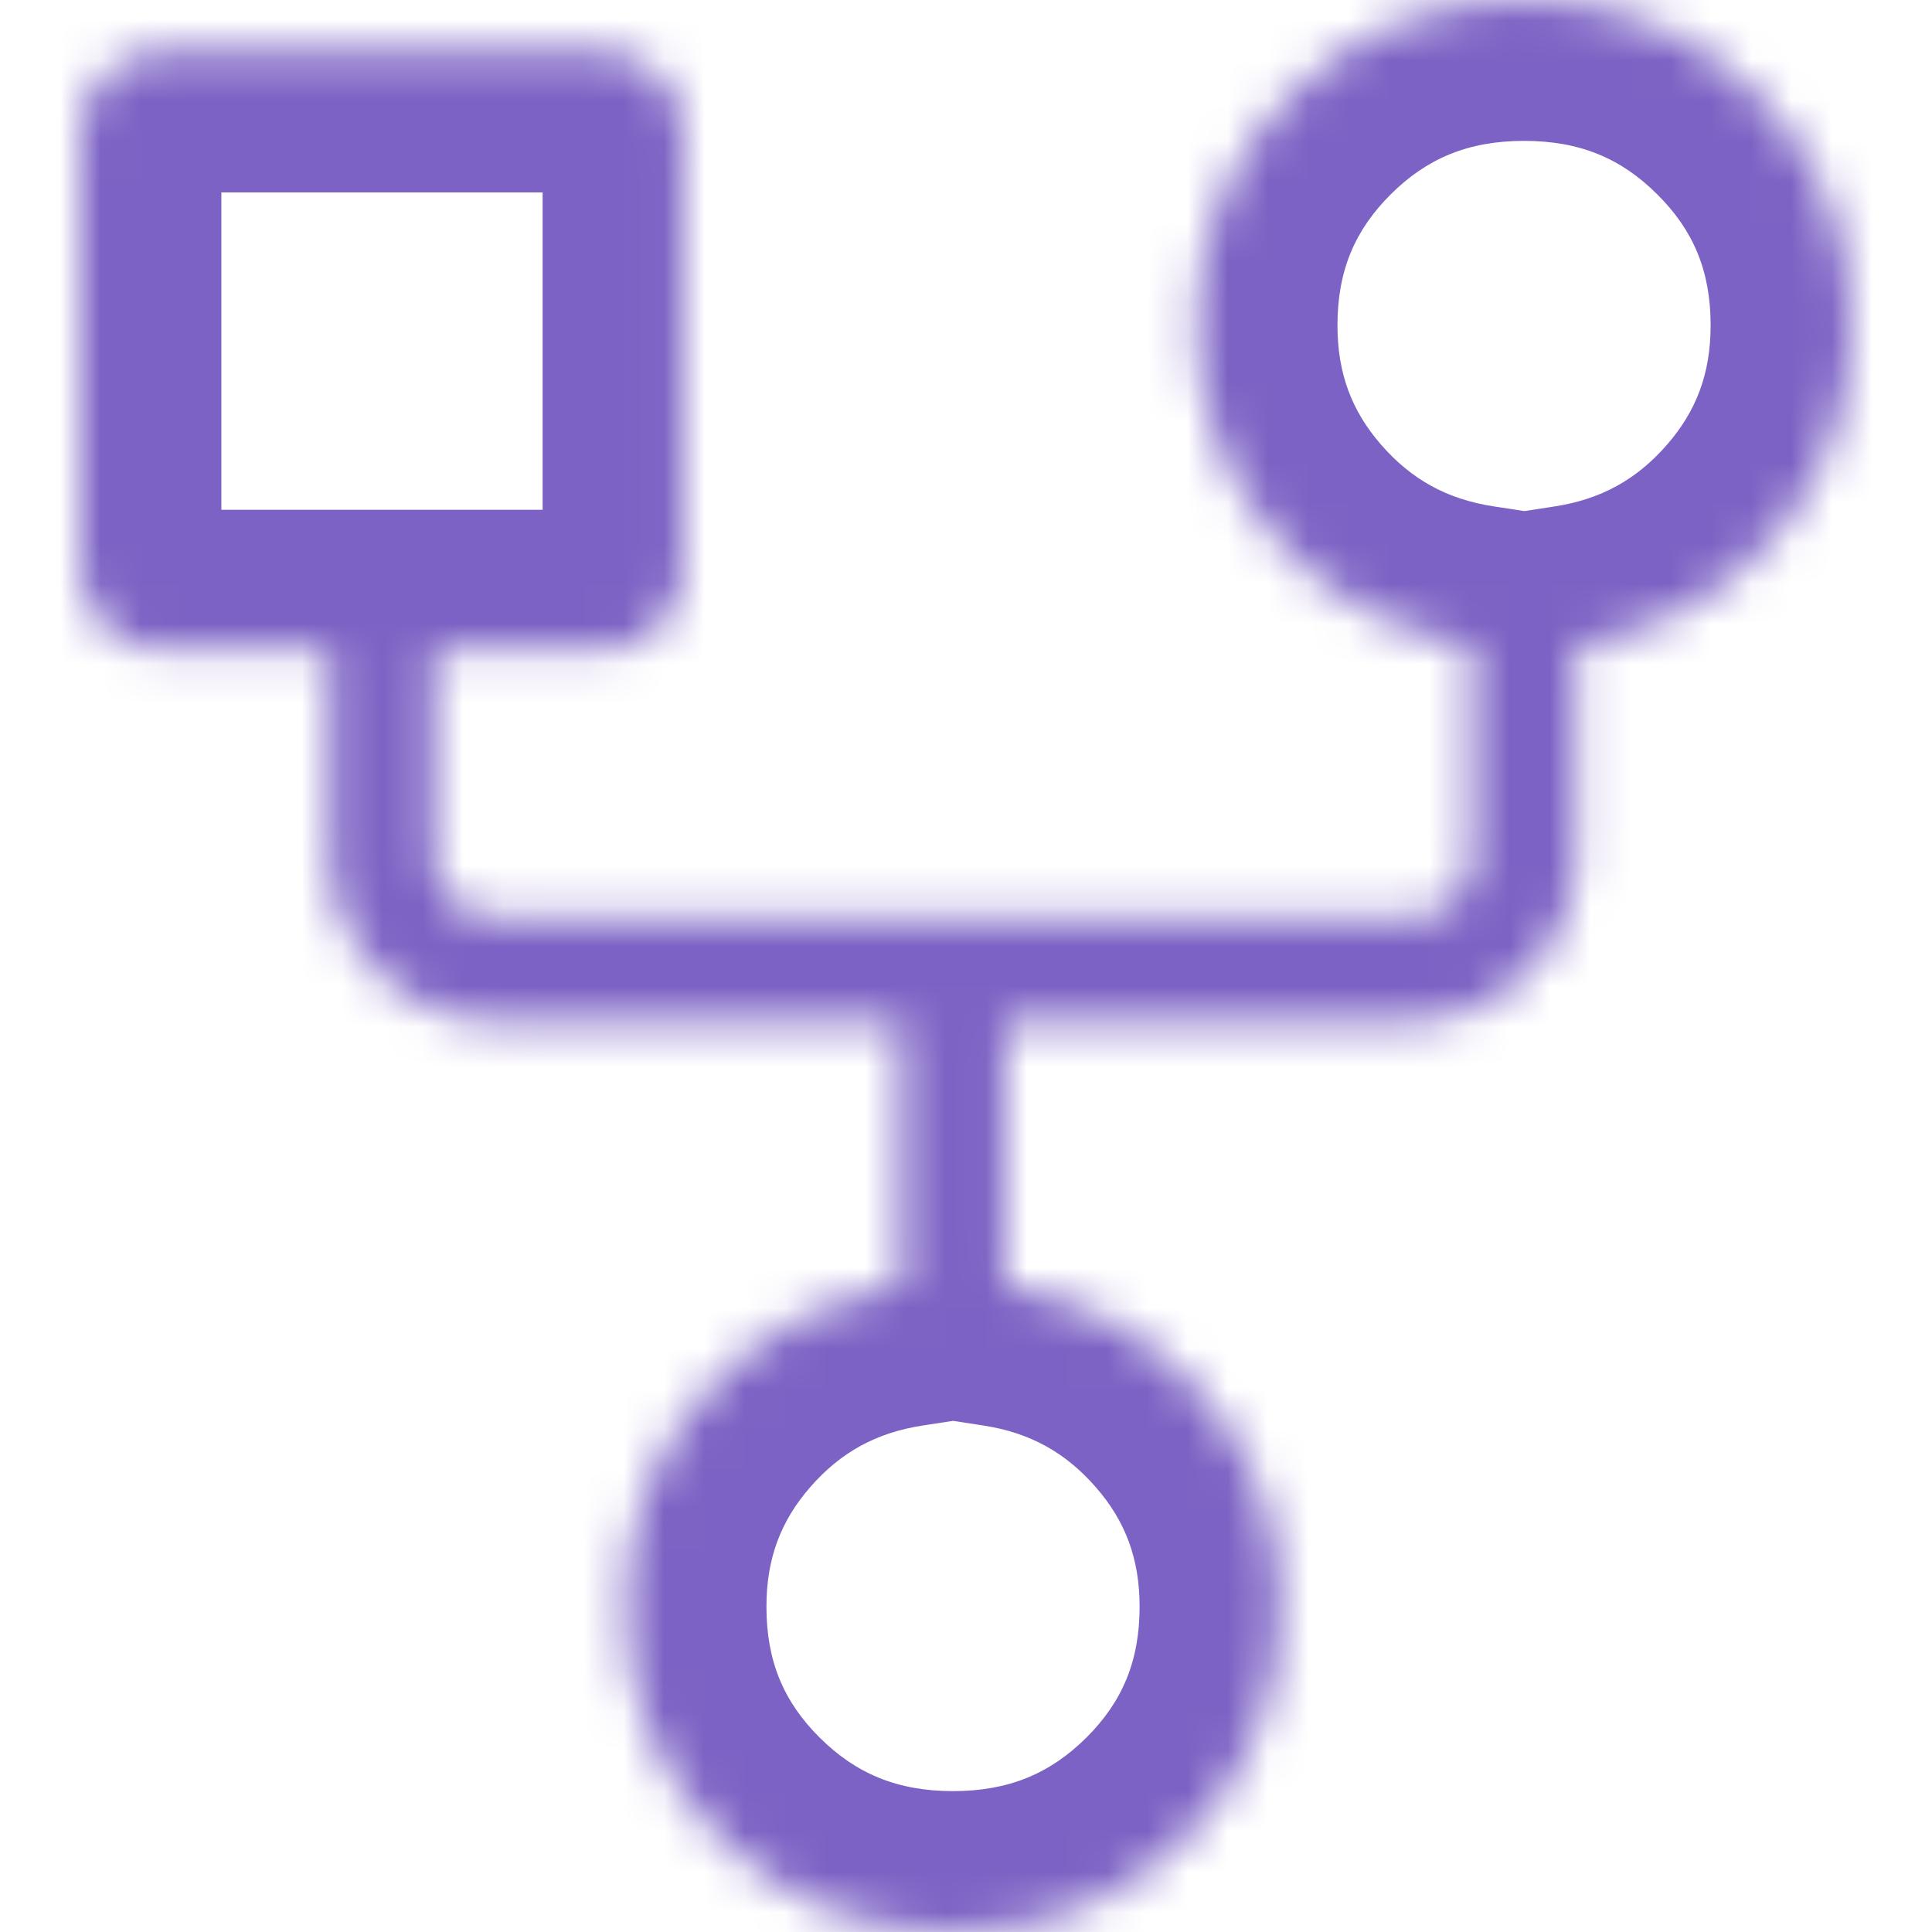 <svg width="48" height="48" viewBox="0 0 48 48" fill="none" xmlns="http://www.w3.org/2000/svg">
<mask id="path-1-inside-1_113_3473" fill="white">
<path d="M23.678 48C21.399 48 19.473 47.218 17.9 45.655C16.328 44.094 15.542 42.181 15.542 39.918C15.542 37.895 16.192 36.138 17.492 34.646C18.792 33.157 20.424 32.261 22.388 31.958V25.38H12.369C11.222 25.38 10.241 24.974 9.426 24.163C8.611 23.351 8.203 22.378 8.201 21.241V16.165H4.084C3.493 16.165 2.997 15.967 2.598 15.57C2.199 15.174 2 14.682 2 14.094V3.372C2 2.764 2.199 2.264 2.598 1.871C2.997 1.478 3.493 1.281 4.084 1.281H14.879C15.49 1.281 15.993 1.479 16.388 1.876C16.784 2.272 16.981 2.764 16.981 3.352V14.076C16.981 14.683 16.782 15.182 16.383 15.575C15.982 15.968 15.487 16.165 14.897 16.165H10.78V21.239C10.78 21.7 10.929 22.078 11.227 22.374C11.524 22.67 11.905 22.817 12.369 22.817H34.988C35.451 22.817 35.831 22.67 36.129 22.374C36.426 22.078 36.575 21.701 36.575 21.241V16.039C34.611 15.739 32.979 14.843 31.679 13.354C30.379 11.864 29.729 10.107 29.729 8.082C29.729 5.821 30.516 3.907 32.089 2.342C33.661 0.781 35.587 0 37.867 0C40.147 0 42.072 0.782 43.64 2.345C45.213 3.908 46 5.821 46 8.082C46 10.107 45.35 11.864 44.05 13.354C42.75 14.843 41.118 15.739 39.154 16.042V21.241C39.154 22.379 38.746 23.353 37.929 24.163C37.112 24.973 36.132 25.378 34.988 25.38H24.967V31.958C26.931 32.261 28.563 33.157 29.863 34.649C31.163 36.139 31.813 37.895 31.813 39.918C31.813 42.181 31.026 44.095 29.453 45.658C27.88 47.219 25.953 48 23.675 48"/>
</mask>
<path d="M17.9 45.655L20.366 43.172L17.9 45.655ZM17.492 34.646L14.855 32.345L14.854 32.346L17.492 34.646ZM22.388 31.958L22.921 35.417L25.888 34.961V31.958H22.388ZM22.388 25.38H25.888V21.88H22.388V25.38ZM8.201 21.241H4.701L4.701 21.247L8.201 21.241ZM8.201 16.165H11.701V12.665H8.201V16.165ZM2 14.094H-1.5H2ZM16.383 15.575L18.834 18.074L18.839 18.069L16.383 15.575ZM10.78 16.165V12.665H7.28V16.165H10.78ZM36.575 21.241H33.075H36.575ZM36.575 16.039H40.075V13.034L37.105 12.58L36.575 16.039ZM32.089 2.342L29.622 -0.141L29.621 -0.139L32.089 2.342ZM43.64 2.345L41.169 4.824L41.173 4.828L43.64 2.345ZM39.154 16.042L38.621 12.583L35.654 13.04V16.042H39.154ZM34.988 25.38V28.88L34.994 28.88L34.988 25.38ZM24.967 25.38V21.88H21.467V25.38H24.967ZM24.967 31.958H21.467V34.961L24.435 35.417L24.967 31.958ZM29.863 34.649L27.225 36.949L27.226 36.95L29.863 34.649ZM29.453 45.658L31.918 48.142L31.92 48.141L29.453 45.658ZM23.678 48V44.5C22.295 44.5 21.264 44.064 20.366 43.172L17.9 45.655L15.433 48.138C17.682 50.372 20.503 51.5 23.678 51.5V48ZM17.9 45.655L20.366 43.172C19.472 42.284 19.042 41.272 19.042 39.918H15.542H12.042C12.042 43.091 13.184 45.904 15.433 48.138L17.9 45.655ZM15.542 39.918H19.042C19.042 38.72 19.399 37.785 20.131 36.946L17.492 34.646L14.854 32.346C12.985 34.491 12.042 37.07 12.042 39.918H15.542ZM17.492 34.646L20.129 36.948C20.883 36.083 21.768 35.595 22.921 35.417L22.388 31.958L21.855 28.499C19.08 28.926 16.701 30.23 14.855 32.345L17.492 34.646ZM22.388 31.958H25.888V25.38H22.388H18.888V31.958H22.388ZM22.388 25.38V21.88H12.369V25.38V28.88H22.388V25.38ZM12.369 25.38V21.88C12.151 21.88 12.057 21.843 11.896 21.682L9.426 24.163L6.957 26.643C8.426 28.106 10.294 28.88 12.369 28.88V25.38ZM9.426 24.163L11.896 21.682C11.783 21.57 11.748 21.499 11.736 21.47C11.724 21.442 11.701 21.377 11.701 21.236L8.201 21.241L4.701 21.247C4.704 23.325 5.492 25.185 6.957 26.643L9.426 24.163ZM8.201 21.241H11.701V16.165H8.201H4.701V21.241H8.201ZM8.201 16.165V12.665H4.084V16.165V19.665H8.201V16.165ZM4.084 16.165V12.665C4.185 12.665 4.361 12.683 4.569 12.767C4.782 12.852 4.95 12.973 5.065 13.087L2.598 15.57L0.132 18.053C1.223 19.138 2.622 19.665 4.084 19.665V16.165ZM2.598 15.57L5.065 13.087C5.181 13.202 5.305 13.372 5.393 13.589C5.48 13.803 5.5 13.986 5.5 14.094H2H-1.5C-1.5 15.567 -0.961 16.968 0.132 18.053L2.598 15.57ZM2 14.094H5.5V3.372H2H-1.5V14.094H2ZM2 3.372H5.5C5.5 3.455 5.485 3.625 5.401 3.836C5.314 4.054 5.186 4.234 5.054 4.364L2.598 1.871L0.142 -0.623C-0.985 0.488 -1.5 1.916 -1.5 3.372H2ZM2.598 1.871L5.054 4.364C4.937 4.479 4.769 4.599 4.56 4.682C4.354 4.764 4.182 4.781 4.084 4.781V1.281V-2.219C2.631 -2.219 1.236 -1.7 0.142 -0.623L2.598 1.871ZM4.084 1.281V4.781H14.879V1.281V-2.219H4.084V1.281ZM14.879 1.281V4.781C14.802 4.781 14.638 4.768 14.431 4.686C14.219 4.603 14.04 4.478 13.911 4.348L16.388 1.876L18.866 -0.596C17.751 -1.713 16.327 -2.219 14.879 -2.219V1.281ZM16.388 1.876L13.911 4.348C13.795 4.232 13.672 4.062 13.585 3.847C13.501 3.636 13.481 3.457 13.481 3.352H16.981H20.481C20.481 1.888 19.951 0.491 18.866 -0.596L16.388 1.876ZM16.981 3.352H13.481V14.076H16.981H20.481V3.352H16.981ZM16.981 14.076H13.481C13.481 13.991 13.496 13.82 13.581 13.608C13.668 13.391 13.796 13.211 13.927 13.082L16.383 15.575L18.839 18.069C19.965 16.96 20.481 15.534 20.481 14.076H16.981ZM16.383 15.575L13.932 13.077C14.047 12.964 14.212 12.847 14.42 12.764C14.625 12.683 14.797 12.665 14.897 12.665V16.165V19.665C16.352 19.665 17.742 19.144 18.834 18.074L16.383 15.575ZM14.897 16.165V12.665H10.78V16.165V19.665H14.897V16.165ZM10.78 16.165H7.28V21.239H10.78H14.28V16.165H10.78ZM10.78 21.239H7.28C7.28 22.53 7.732 23.835 8.76 24.857L11.227 22.374L13.693 19.891C13.878 20.074 14.041 20.312 14.149 20.588C14.255 20.858 14.28 21.09 14.28 21.239H10.78ZM11.227 22.374L8.76 24.857C9.786 25.877 11.089 26.317 12.369 26.317V22.817V19.317C12.512 19.317 12.737 19.341 13.001 19.444C13.273 19.549 13.509 19.708 13.693 19.891L11.227 22.374ZM12.369 22.817V26.317H34.988V22.817V19.317H12.369V22.817ZM34.988 22.817V26.317C36.271 26.317 37.572 25.874 38.595 24.857L36.129 22.374L33.662 19.891C33.845 19.709 34.08 19.55 34.352 19.445C34.617 19.341 34.844 19.317 34.988 19.317V22.817ZM36.129 22.374L38.595 24.857C39.621 23.838 40.075 22.535 40.075 21.241H36.575H33.075C33.075 21.09 33.1 20.857 33.207 20.586C33.316 20.31 33.479 20.073 33.662 19.891L36.129 22.374ZM36.575 21.241H40.075V16.039H36.575H33.075V21.241H36.575ZM36.575 16.039L37.105 12.58C35.954 12.403 35.07 11.916 34.316 11.052L31.679 13.354L29.042 15.655C30.888 17.771 33.268 19.074 36.045 19.499L36.575 16.039ZM31.679 13.354L34.316 11.052C33.587 10.217 33.229 9.283 33.229 8.082H29.729H26.229C26.229 10.931 27.171 13.511 29.042 15.655L31.679 13.354ZM29.729 8.082H33.229C33.229 6.732 33.658 5.718 34.557 4.824L32.089 2.342L29.621 -0.139C27.373 2.096 26.229 4.909 26.229 8.082H29.729ZM32.089 2.342L34.556 4.825C35.451 3.936 36.481 3.5 37.867 3.5V0V-3.5C34.693 -3.5 31.871 -2.375 29.622 -0.141L32.089 2.342ZM37.867 0V3.5C39.252 3.5 40.278 3.936 41.169 4.824L43.64 2.345L46.111 -0.134C43.865 -2.373 41.043 -3.5 37.867 -3.5V0ZM43.64 2.345L41.173 4.828C42.071 5.719 42.5 6.732 42.5 8.082H46H49.5C49.5 4.909 48.356 2.096 46.107 -0.138L43.64 2.345ZM46 8.082H42.5C42.5 9.283 42.142 10.217 41.413 11.052L44.05 13.354L46.687 15.655C48.558 13.511 49.5 10.931 49.5 8.082H46ZM44.05 13.354L41.413 11.052C40.659 11.917 39.774 12.405 38.621 12.583L39.154 16.042L39.687 19.501C42.462 19.074 44.841 17.77 46.687 15.655L44.05 13.354ZM39.154 16.042H35.654V21.241H39.154H42.654V16.042H39.154ZM39.154 21.241H35.654C35.654 21.382 35.631 21.445 35.62 21.471C35.609 21.498 35.576 21.567 35.465 21.677L37.929 24.163L40.393 26.648C41.865 25.189 42.654 23.324 42.654 21.241H39.154ZM37.929 24.163L35.465 21.677C35.298 21.843 35.2 21.88 34.983 21.88L34.988 25.38L34.994 28.88C37.064 28.877 38.926 28.102 40.393 26.648L37.929 24.163ZM34.988 25.38V21.88H24.967V25.38V28.88H34.988V25.38ZM24.967 25.38H21.467V31.958H24.967H28.467V25.38H24.967ZM24.967 31.958L24.435 35.417C25.585 35.595 26.47 36.083 27.225 36.949L29.863 34.649L32.501 32.349C30.656 30.232 28.277 28.927 25.5 28.499L24.967 31.958ZM29.863 34.649L27.226 36.95C27.956 37.786 28.313 38.72 28.313 39.918H31.813H35.313C35.313 37.07 34.37 34.491 32.5 32.348L29.863 34.649ZM31.813 39.918H28.313C28.313 41.27 27.883 42.284 26.986 43.175L29.453 45.658L31.92 48.141C34.17 45.906 35.313 43.092 35.313 39.918H31.813ZM29.453 45.658L26.988 43.173C26.09 44.064 25.059 44.5 23.675 44.5V48V51.5C26.848 51.5 29.669 50.374 31.918 48.142L29.453 45.658Z" fill="#7C62C4" mask="url(#path-1-inside-1_113_3473)"/>
</svg>
